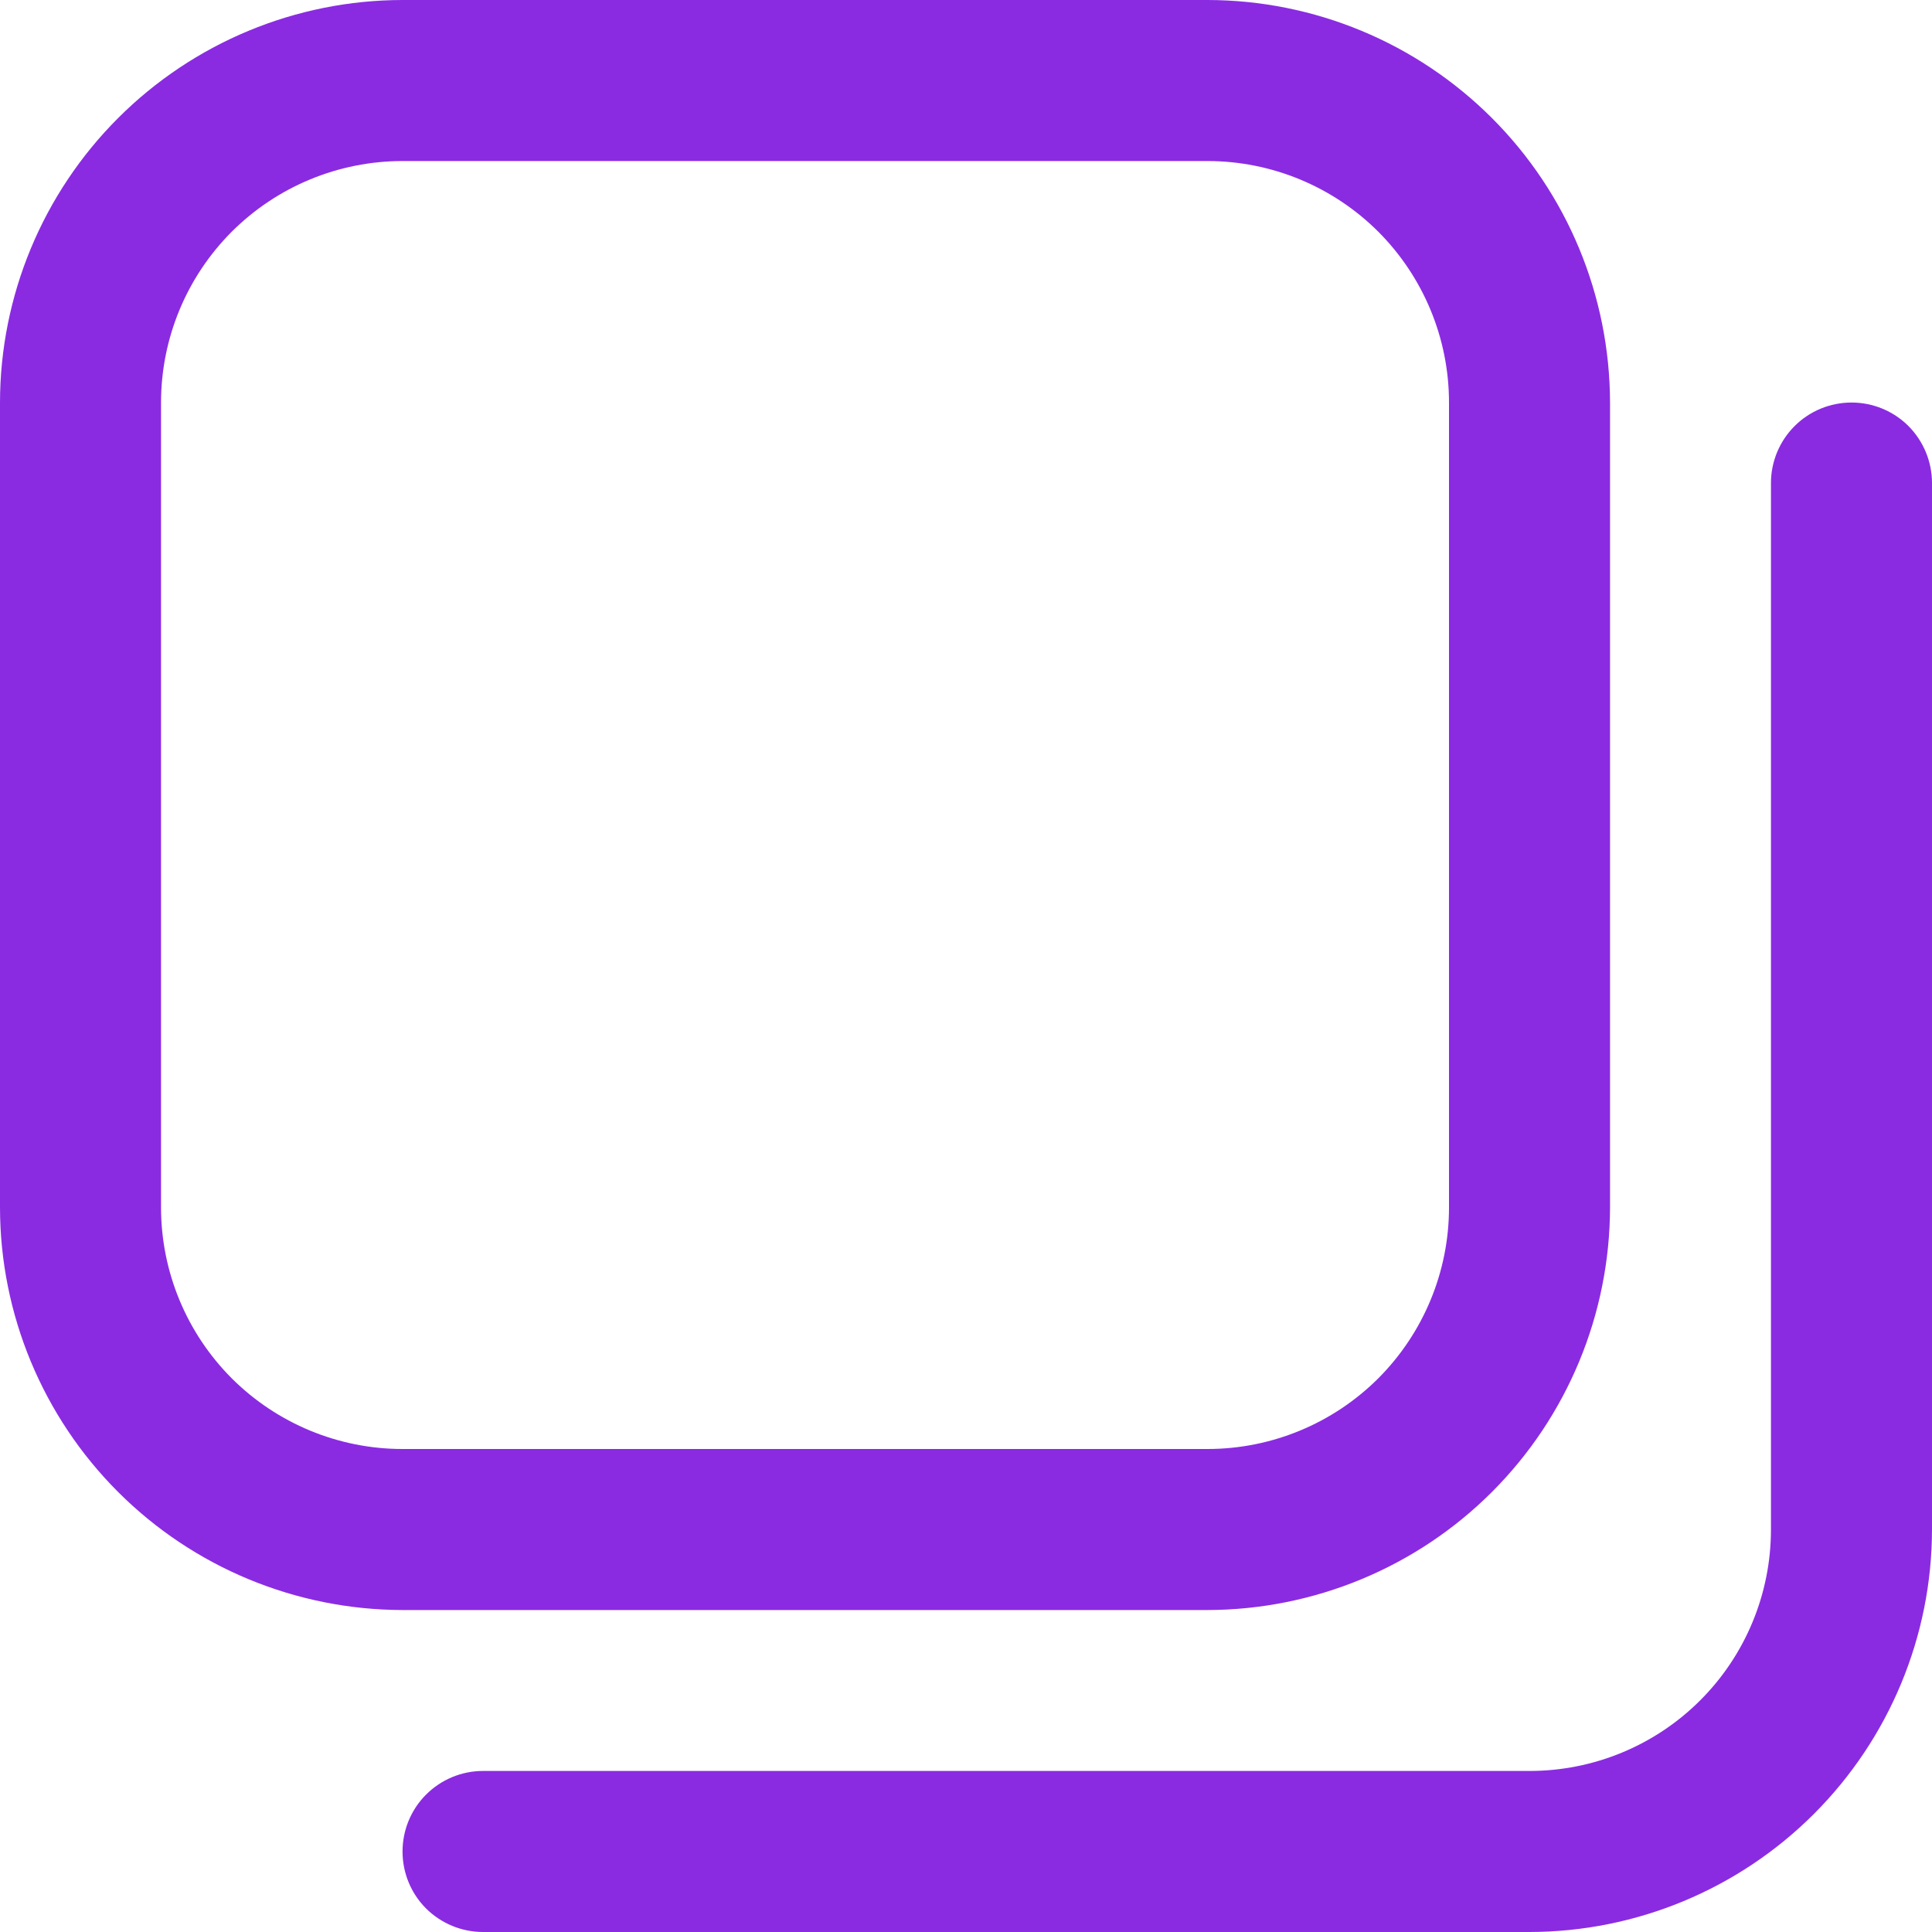 <svg width="17" height="17" viewBox="0 0 17 17" fill="none" xmlns="http://www.w3.org/2000/svg">
<g clip-path="url(#clip0_6_836)">
<path d="M10.625 14.167H3.542C2.603 14.165 1.703 13.792 1.039 13.128C0.375 12.464 0.001 11.564 0 10.625L0 3.542C0.001 2.603 0.375 1.703 1.039 1.039C1.703 0.375 2.603 0.001 3.542 0L10.625 0C11.564 0.001 12.464 0.375 13.128 1.039C13.792 1.703 14.165 2.603 14.167 3.542V10.625C14.165 11.564 13.792 12.464 13.128 13.128C12.464 13.792 11.564 14.165 10.625 14.167ZM3.542 1.417C2.978 1.417 2.438 1.641 2.039 2.039C1.641 2.438 1.417 2.978 1.417 3.542V10.625C1.417 11.189 1.641 11.729 2.039 12.128C2.438 12.526 2.978 12.75 3.542 12.75H10.625C11.189 12.75 11.729 12.526 12.128 12.128C12.526 11.729 12.75 11.189 12.75 10.625V3.542C12.75 2.978 12.526 2.438 12.128 2.039C11.729 1.641 11.189 1.417 10.625 1.417H3.542ZM17 13.458V4.25C17 4.062 16.925 3.882 16.793 3.749C16.66 3.616 16.48 3.542 16.292 3.542C16.104 3.542 15.924 3.616 15.791 3.749C15.658 3.882 15.583 4.062 15.583 4.25V13.458C15.583 14.022 15.36 14.562 14.961 14.961C14.562 15.36 14.022 15.583 13.458 15.583H4.25C4.062 15.583 3.882 15.658 3.749 15.791C3.616 15.924 3.542 16.104 3.542 16.292C3.542 16.48 3.616 16.66 3.749 16.793C3.882 16.925 4.062 17 4.25 17H13.458C14.397 16.999 15.297 16.625 15.961 15.961C16.625 15.297 16.999 14.397 17 13.458Z" fill="#8A2BE2"/>
</g>
<defs>
<clipPath id="clip0_6_836">
<rect width="17" height="17" fill="white"/>
</clipPath>
</defs>
</svg>

